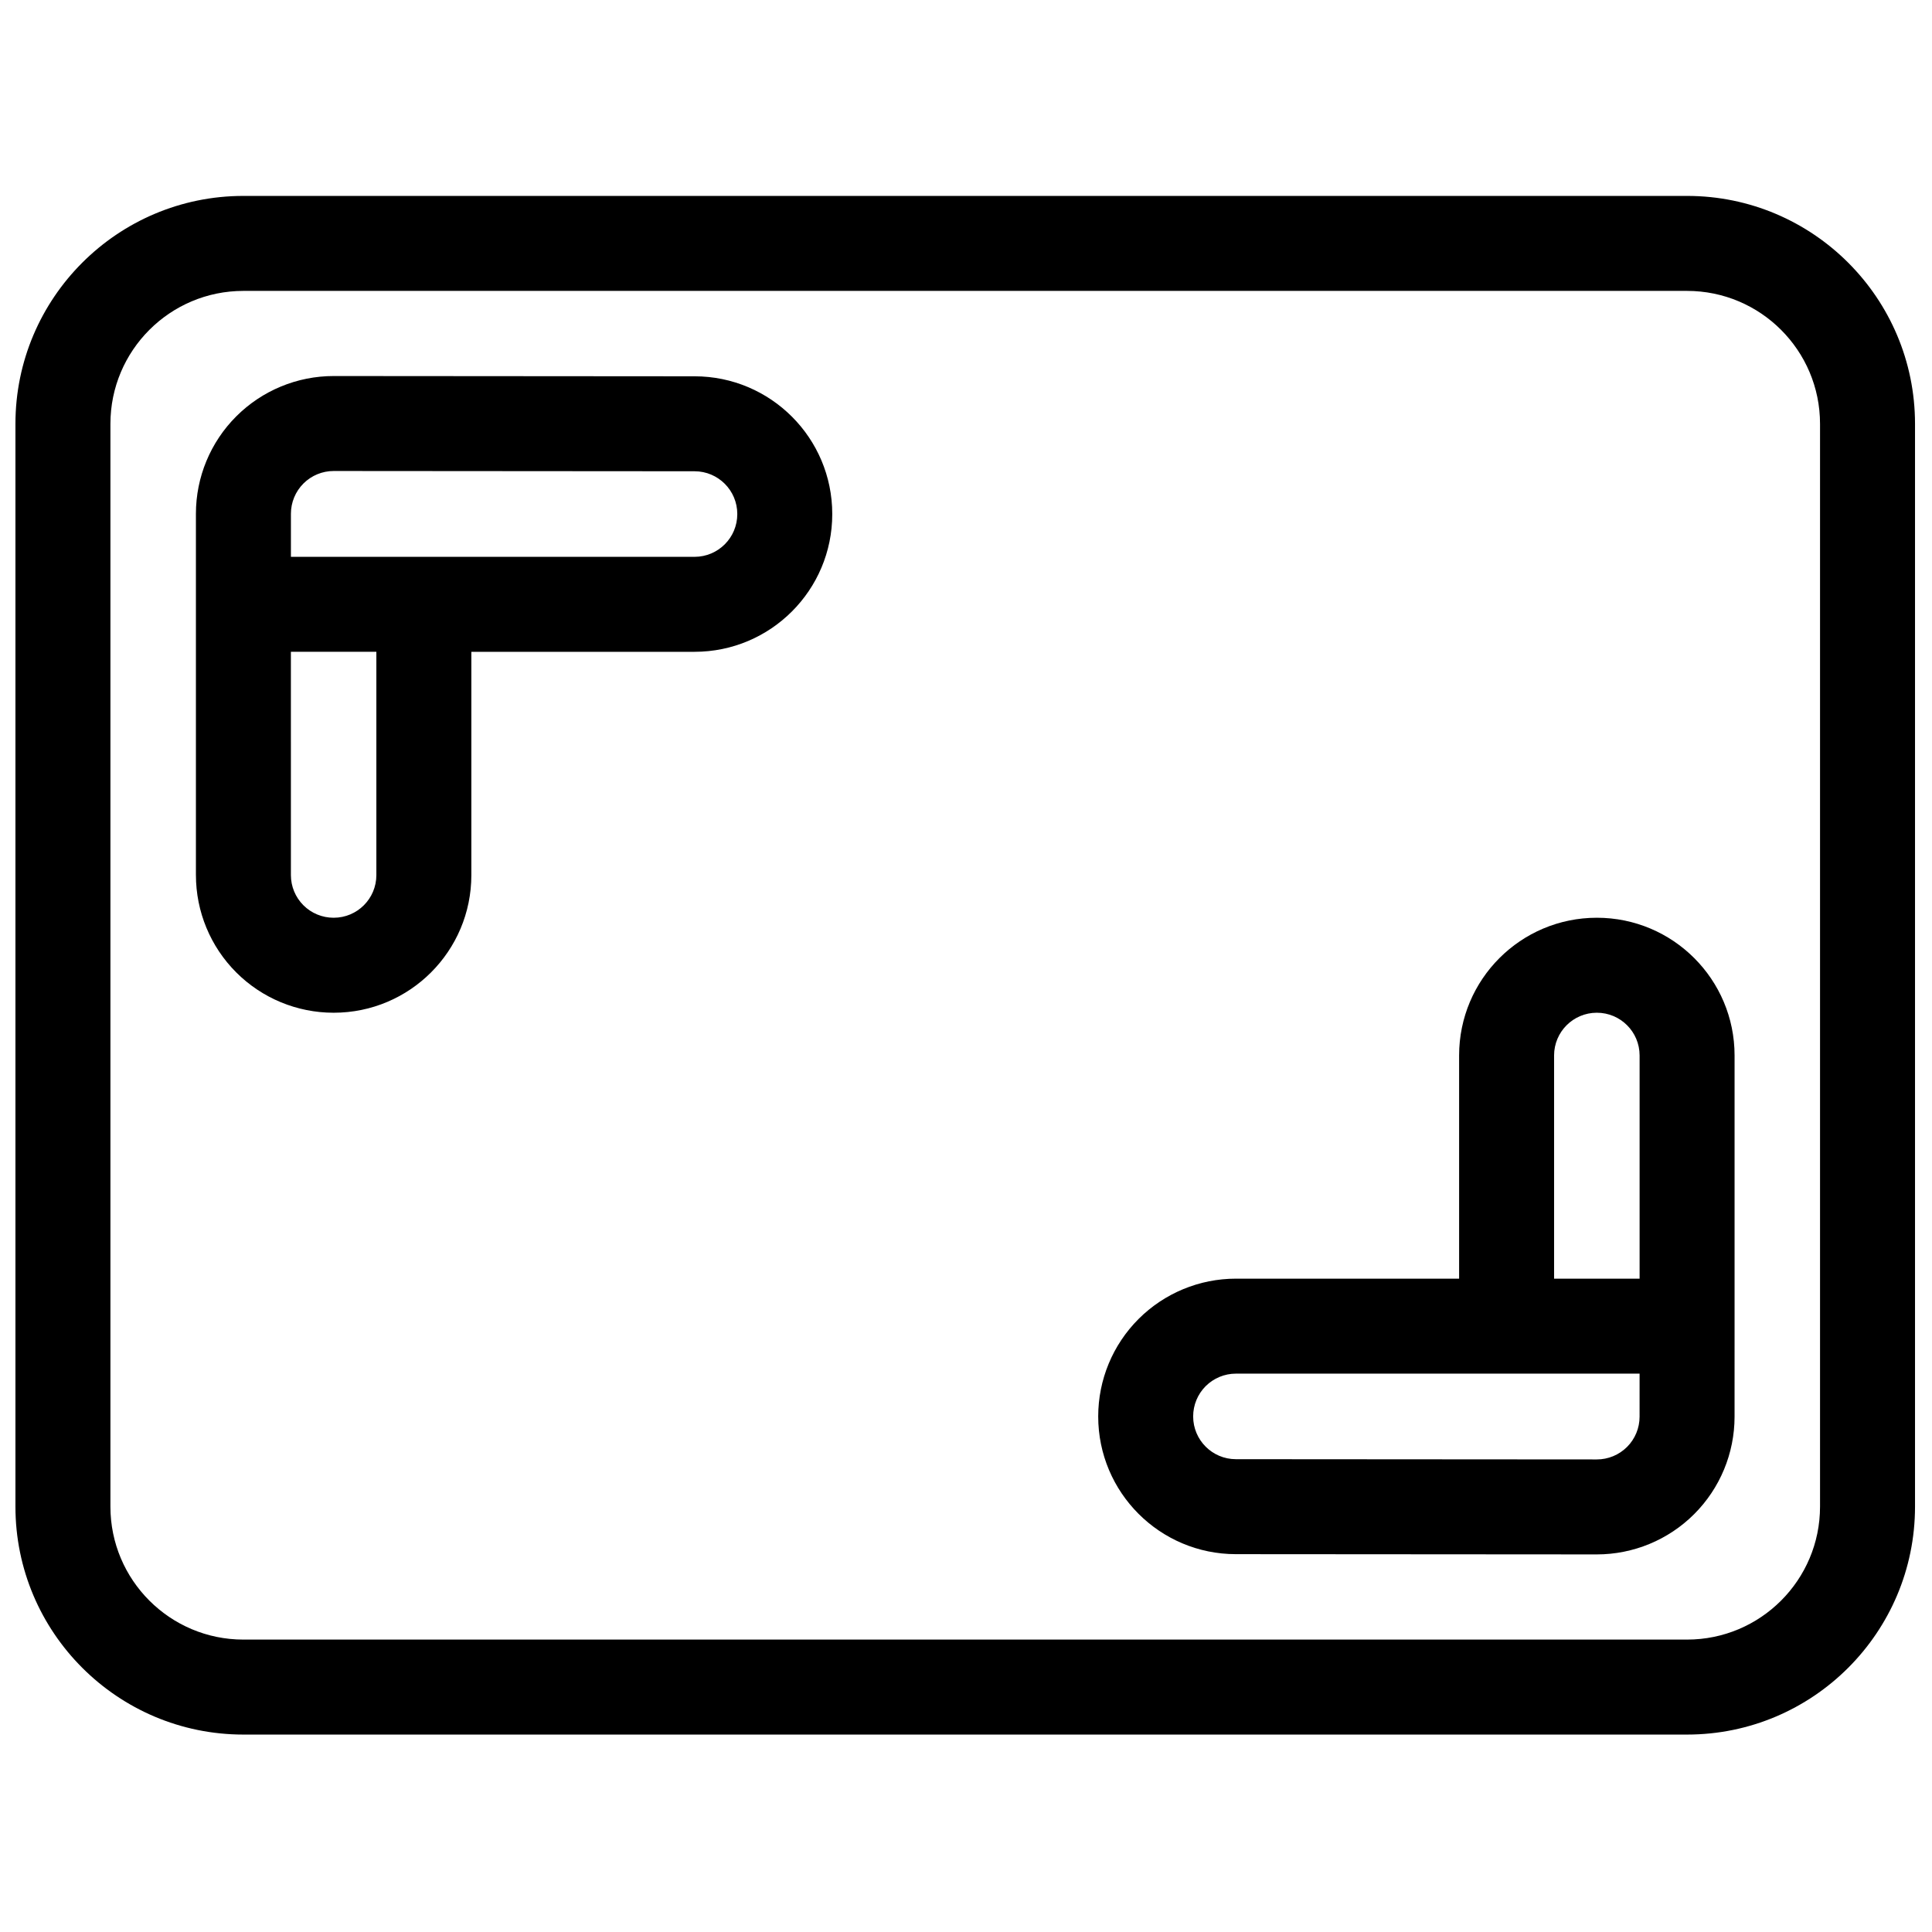<?xml version="1.0" encoding="UTF-8"?>
<!-- Uploaded to: SVG Repo, www.svgrepo.com, Generator: SVG Repo Mixer Tools -->
<svg width="800px" height="800px" version="1.1" viewBox="144 144 512 512" xmlns="http://www.w3.org/2000/svg">
 <defs>
  <clipPath id="a">
   <path d="m148.09 195h503.41v409h-503.41z"/>
  </clipPath>
 </defs>
 <g clip-path="url(#a)">
  <path d="m651.5 256.33c0-33.34-27.07-60.41-60.41-60.41h-382.59c-33.34 0-60.41 27.07-60.41 60.41v286.94c0 33.34 27.066 60.41 60.41 60.41h382.59c33.34 0 60.41-27.066 60.41-60.41zm-25.172 0v286.94c0 19.449-15.789 35.238-35.238 35.238h-382.59c-19.449 0-35.238-15.789-35.238-35.238v-286.94c0-19.449 15.789-35.238 35.238-35.238h382.59c19.449 0 35.238 15.789 35.238 35.238z" fill-rule="evenodd"/>
 </g>
 <path d="m530.68 482.86v-59.152c0-20.156 16.34-36.496 36.496-36.496h0.008c20.156 0 36.496 16.34 36.496 36.496v71.734l-0.004 24c0 9.684-3.852 18.969-10.699 25.812-6.848 6.844-16.141 10.684-25.82 10.68-26.543-0.02-69.117-0.047-95.648-0.066-20.148-0.016-36.473-16.352-36.473-36.496v-0.016c0-9.68 3.844-18.965 10.691-25.809 6.844-6.844 16.129-10.691 25.809-10.691h59.148zm47.828 25.172-106.98-0.004c-3.004 0-5.887 1.195-8.012 3.316-2.125 2.125-3.316 5.004-3.316 8.012v0.016c0 6.254 5.066 11.324 11.32 11.328 26.531 0.02 69.105 0.047 95.648 0.066 3.008 0.004 5.887-1.191 8.016-3.312 2.125-2.125 3.32-5.004 3.32-8.012zm0.004-25.172v-59.148c0-6.258-5.07-11.328-11.328-11.328h-0.008c-6.258 0-11.328 5.07-11.328 11.328v59.148z" fill-rule="evenodd"/>
 <path d="m195.92 375.91c-0.004-28.332 0-95.762 0-95.762 0-9.684 3.848-18.973 10.699-25.816 6.852-6.844 16.141-10.688 25.824-10.68 26.543 0.02 69.113 0.051 95.641 0.07 20.145 0.016 36.473 16.352 36.473 36.496v0.02c0 20.156-16.34 36.496-36.496 36.496h-59.148v59.176c0 20.141-16.328 36.469-36.469 36.473h-0.043c-9.676 0-18.953-3.84-25.793-10.68-6.84-6.84-10.684-16.117-10.684-25.789zm47.82-59.176h-22.652l0.004 59.176c0 3 1.191 5.871 3.312 7.992s4.996 3.309 7.992 3.309h0.043c6.242 0 11.301-5.062 11.301-11.301zm-22.648-25.172 106.97 0.004c6.258 0 11.328-5.07 11.328-11.328v-0.02c0-6.254-5.066-11.324-11.316-11.328-26.527-0.02-69.098-0.051-95.641-0.07-3.008-0.004-5.887 1.191-8.016 3.312-2.125 2.125-3.32 5.008-3.32 8.012v11.414z" fill-rule="evenodd"/>
</svg>